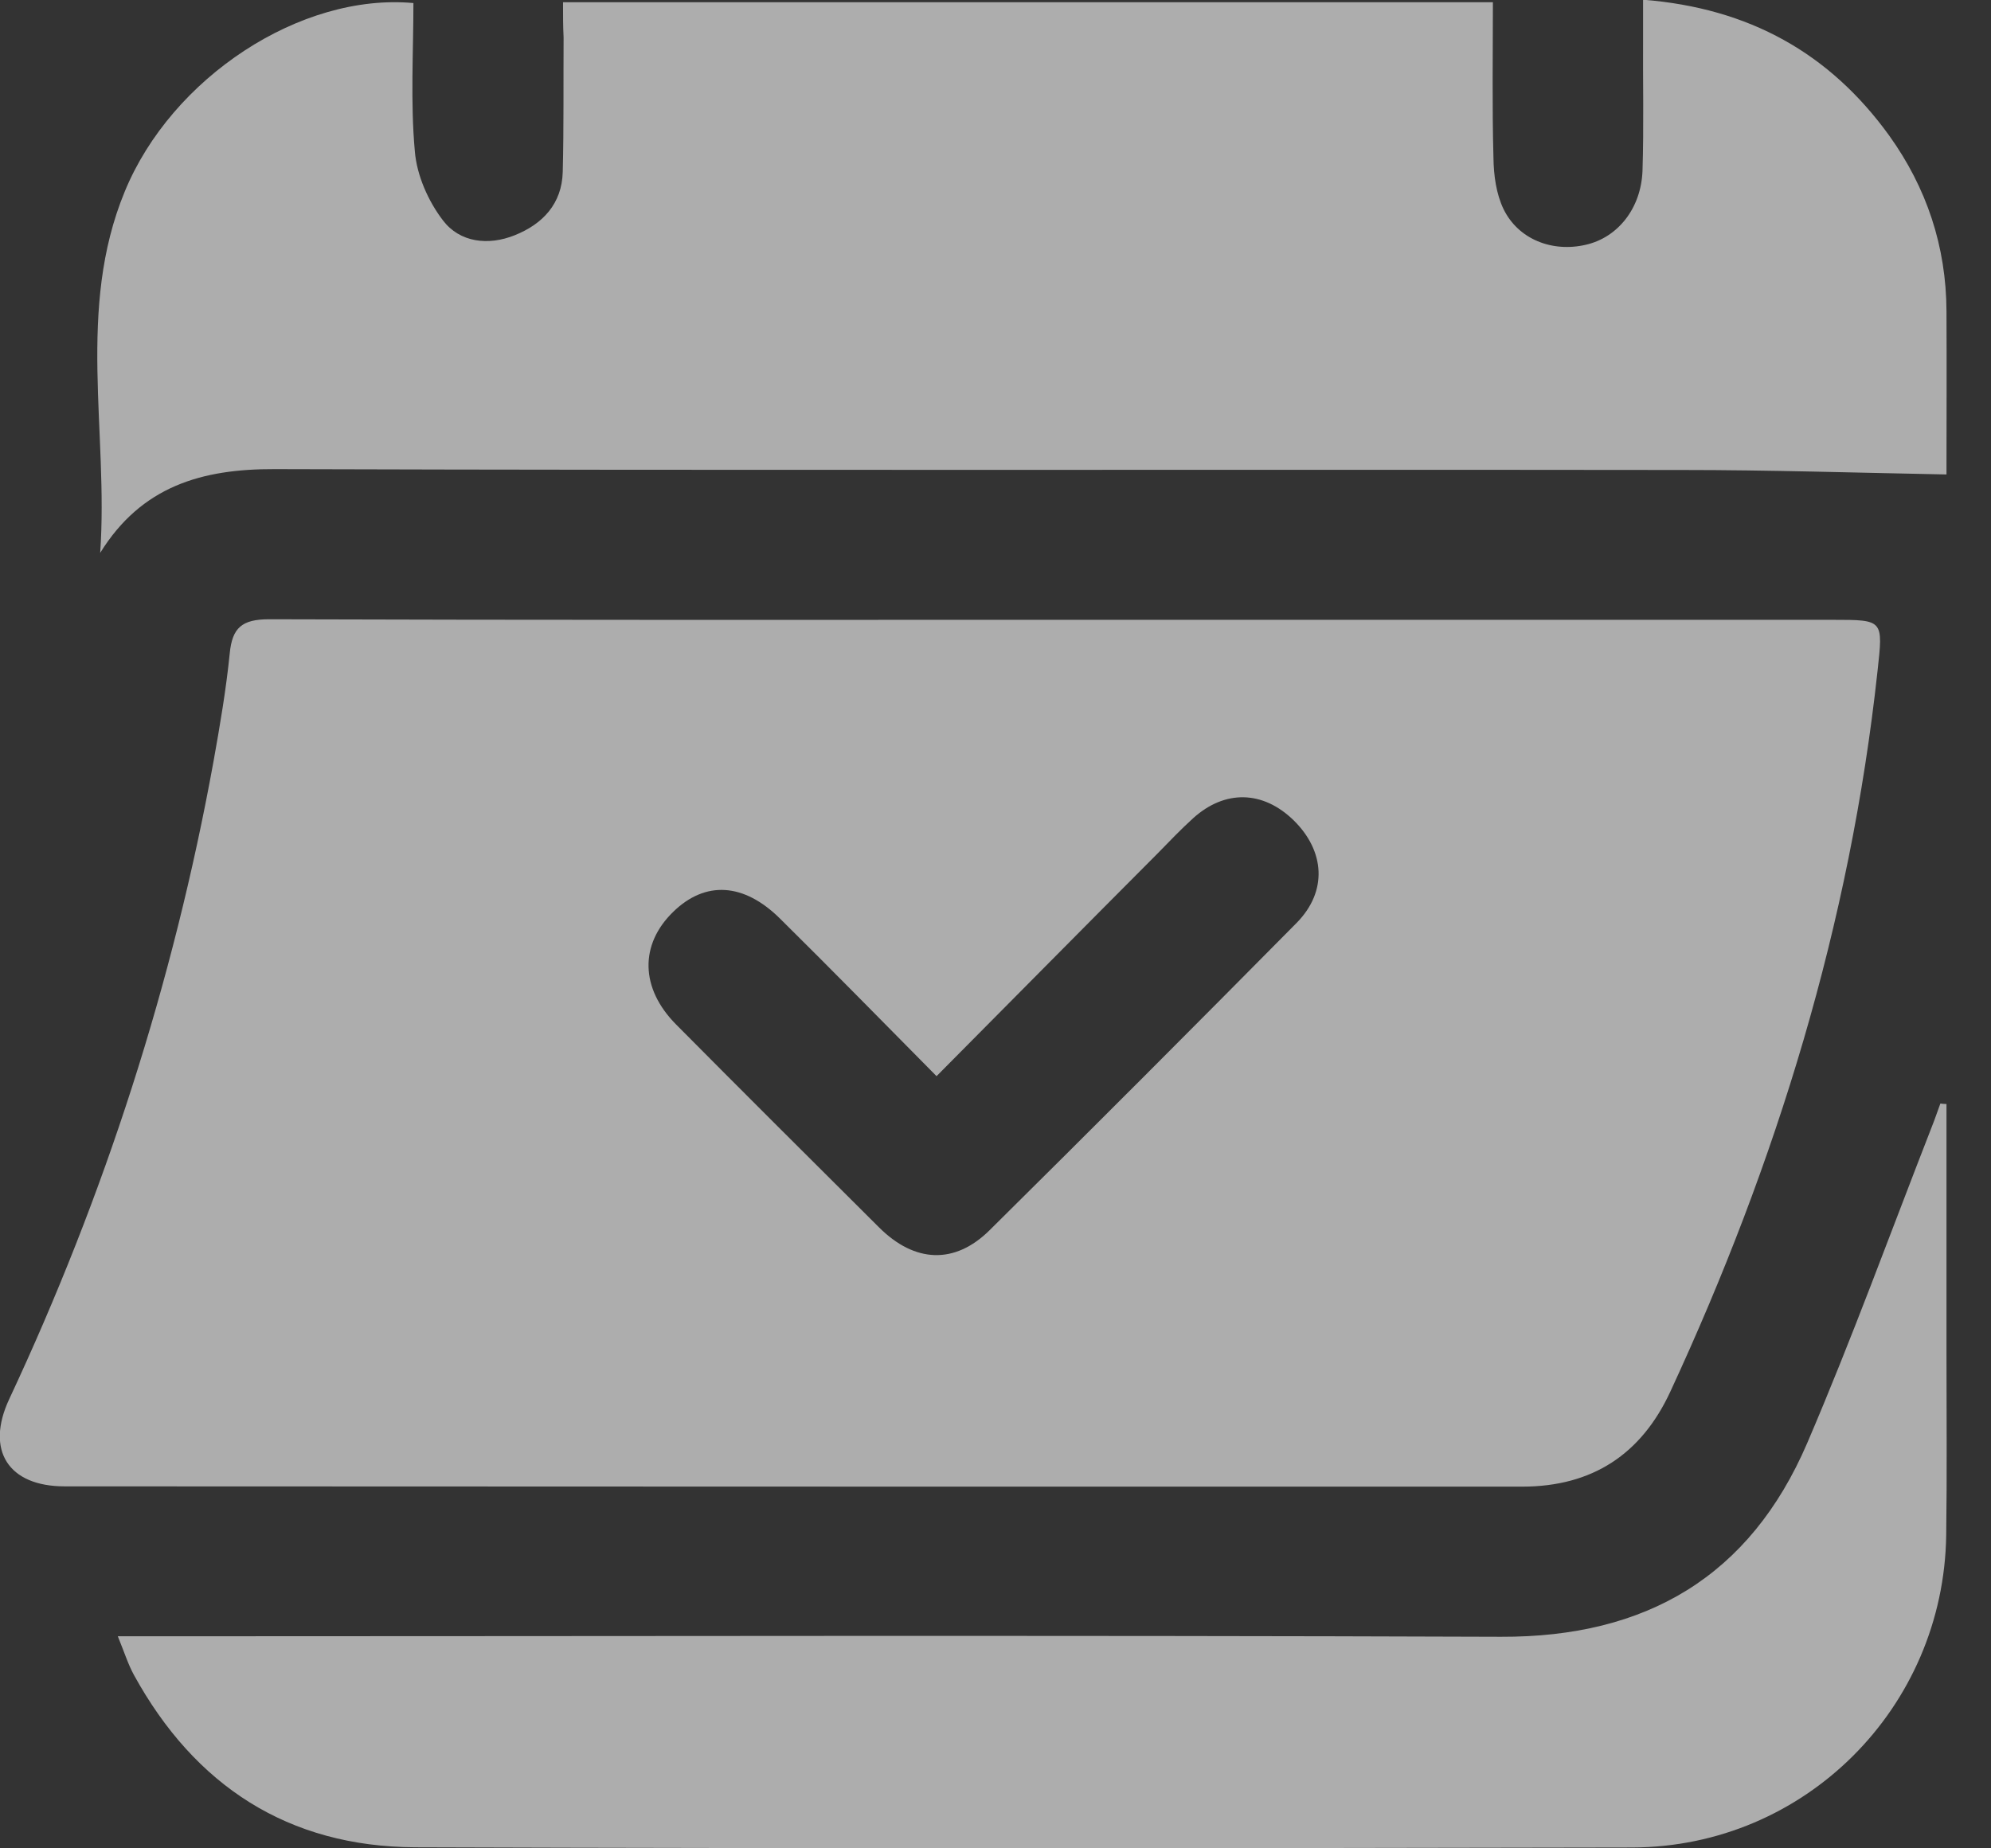 <svg width="28" height="26" viewBox="0 0 28 26" fill="none" xmlns="http://www.w3.org/2000/svg">
<rect x="0" y="0" width="28" height="26" fill="#333333" stroke="none"/>
<g clip-path="url(#clip0_2431_1080)">
<path d="M14.871 8.719C18.506 8.719 22.145 8.719 25.78 8.719C26.491 8.719 26.483 8.719 26.404 9.441C26.02 12.986 24.987 16.347 23.491 19.574C23.083 20.457 22.392 20.912 21.407 20.912C14.572 20.912 7.742 20.912 0.907 20.908C0.118 20.908 -0.208 20.402 0.13 19.68C1.472 16.814 2.438 13.822 3.003 10.709C3.093 10.207 3.18 9.697 3.231 9.19C3.266 8.829 3.404 8.711 3.784 8.711C7.478 8.723 11.173 8.719 14.871 8.719ZM13.171 15.138C12.397 14.356 11.691 13.634 10.972 12.924C10.462 12.417 9.92 12.386 9.469 12.825C8.994 13.285 9.002 13.901 9.508 14.411C10.458 15.369 11.412 16.319 12.366 17.269C12.865 17.764 13.426 17.791 13.917 17.305C15.365 15.872 16.802 14.431 18.235 12.982C18.671 12.539 18.635 11.973 18.192 11.538C17.76 11.118 17.226 11.106 16.779 11.51C16.606 11.667 16.445 11.836 16.28 12.005C15.255 13.033 14.239 14.062 13.171 15.138Z" fill="white" fill-opacity="0.6"/>
<path d="M7.918 0.031C12.291 0.031 16.61 0.031 20.995 0.031C20.995 0.766 20.983 1.496 21.003 2.222C21.006 2.465 21.042 2.728 21.144 2.94C21.352 3.368 21.831 3.553 22.302 3.443C22.75 3.341 23.079 2.933 23.099 2.403C23.119 1.774 23.103 1.142 23.107 0.51C23.107 0.353 23.107 0.196 23.107 -0.004C24.602 0.114 25.733 0.75 26.569 1.908C27.095 2.642 27.37 3.466 27.374 4.377C27.378 5.182 27.374 5.983 27.374 6.674C26.106 6.65 24.881 6.611 23.66 6.611C17.061 6.603 10.462 6.619 3.863 6.599C2.838 6.595 1.99 6.839 1.409 7.777C1.527 6.073 1.072 4.346 1.755 2.693C2.414 1.091 4.228 -0.102 5.814 0.043C5.814 0.734 5.771 1.437 5.834 2.128C5.861 2.465 6.022 2.83 6.23 3.101C6.466 3.411 6.866 3.459 7.239 3.309C7.632 3.152 7.903 2.866 7.914 2.418C7.93 1.786 7.922 1.158 7.926 0.526C7.918 0.373 7.918 0.216 7.918 0.031Z" fill="white" fill-opacity="0.6"/>
<path d="M27.374 15.53C27.374 16.7 27.374 17.874 27.374 19.044C27.374 19.896 27.382 20.744 27.37 21.596C27.335 24.022 25.384 25.981 22.954 25.988C17.25 26 11.542 26.004 5.838 25.985C4.055 25.977 2.74 25.121 1.884 23.562C1.802 23.413 1.751 23.248 1.657 23.017C1.892 23.017 2.061 23.017 2.23 23.017C8.523 23.017 14.816 23.001 21.109 23.024C23.154 23.032 24.61 22.173 25.415 20.3C26.043 18.836 26.589 17.332 27.17 15.844C27.213 15.738 27.248 15.629 27.288 15.523C27.311 15.526 27.343 15.53 27.374 15.53Z" fill="white" fill-opacity="0.6"/>
</g>
<defs>
<clipPath id="clip0_2431_1080">
<rect width="27.378" height="26" fill="white"/>
</clipPath>
</defs>
</svg>
